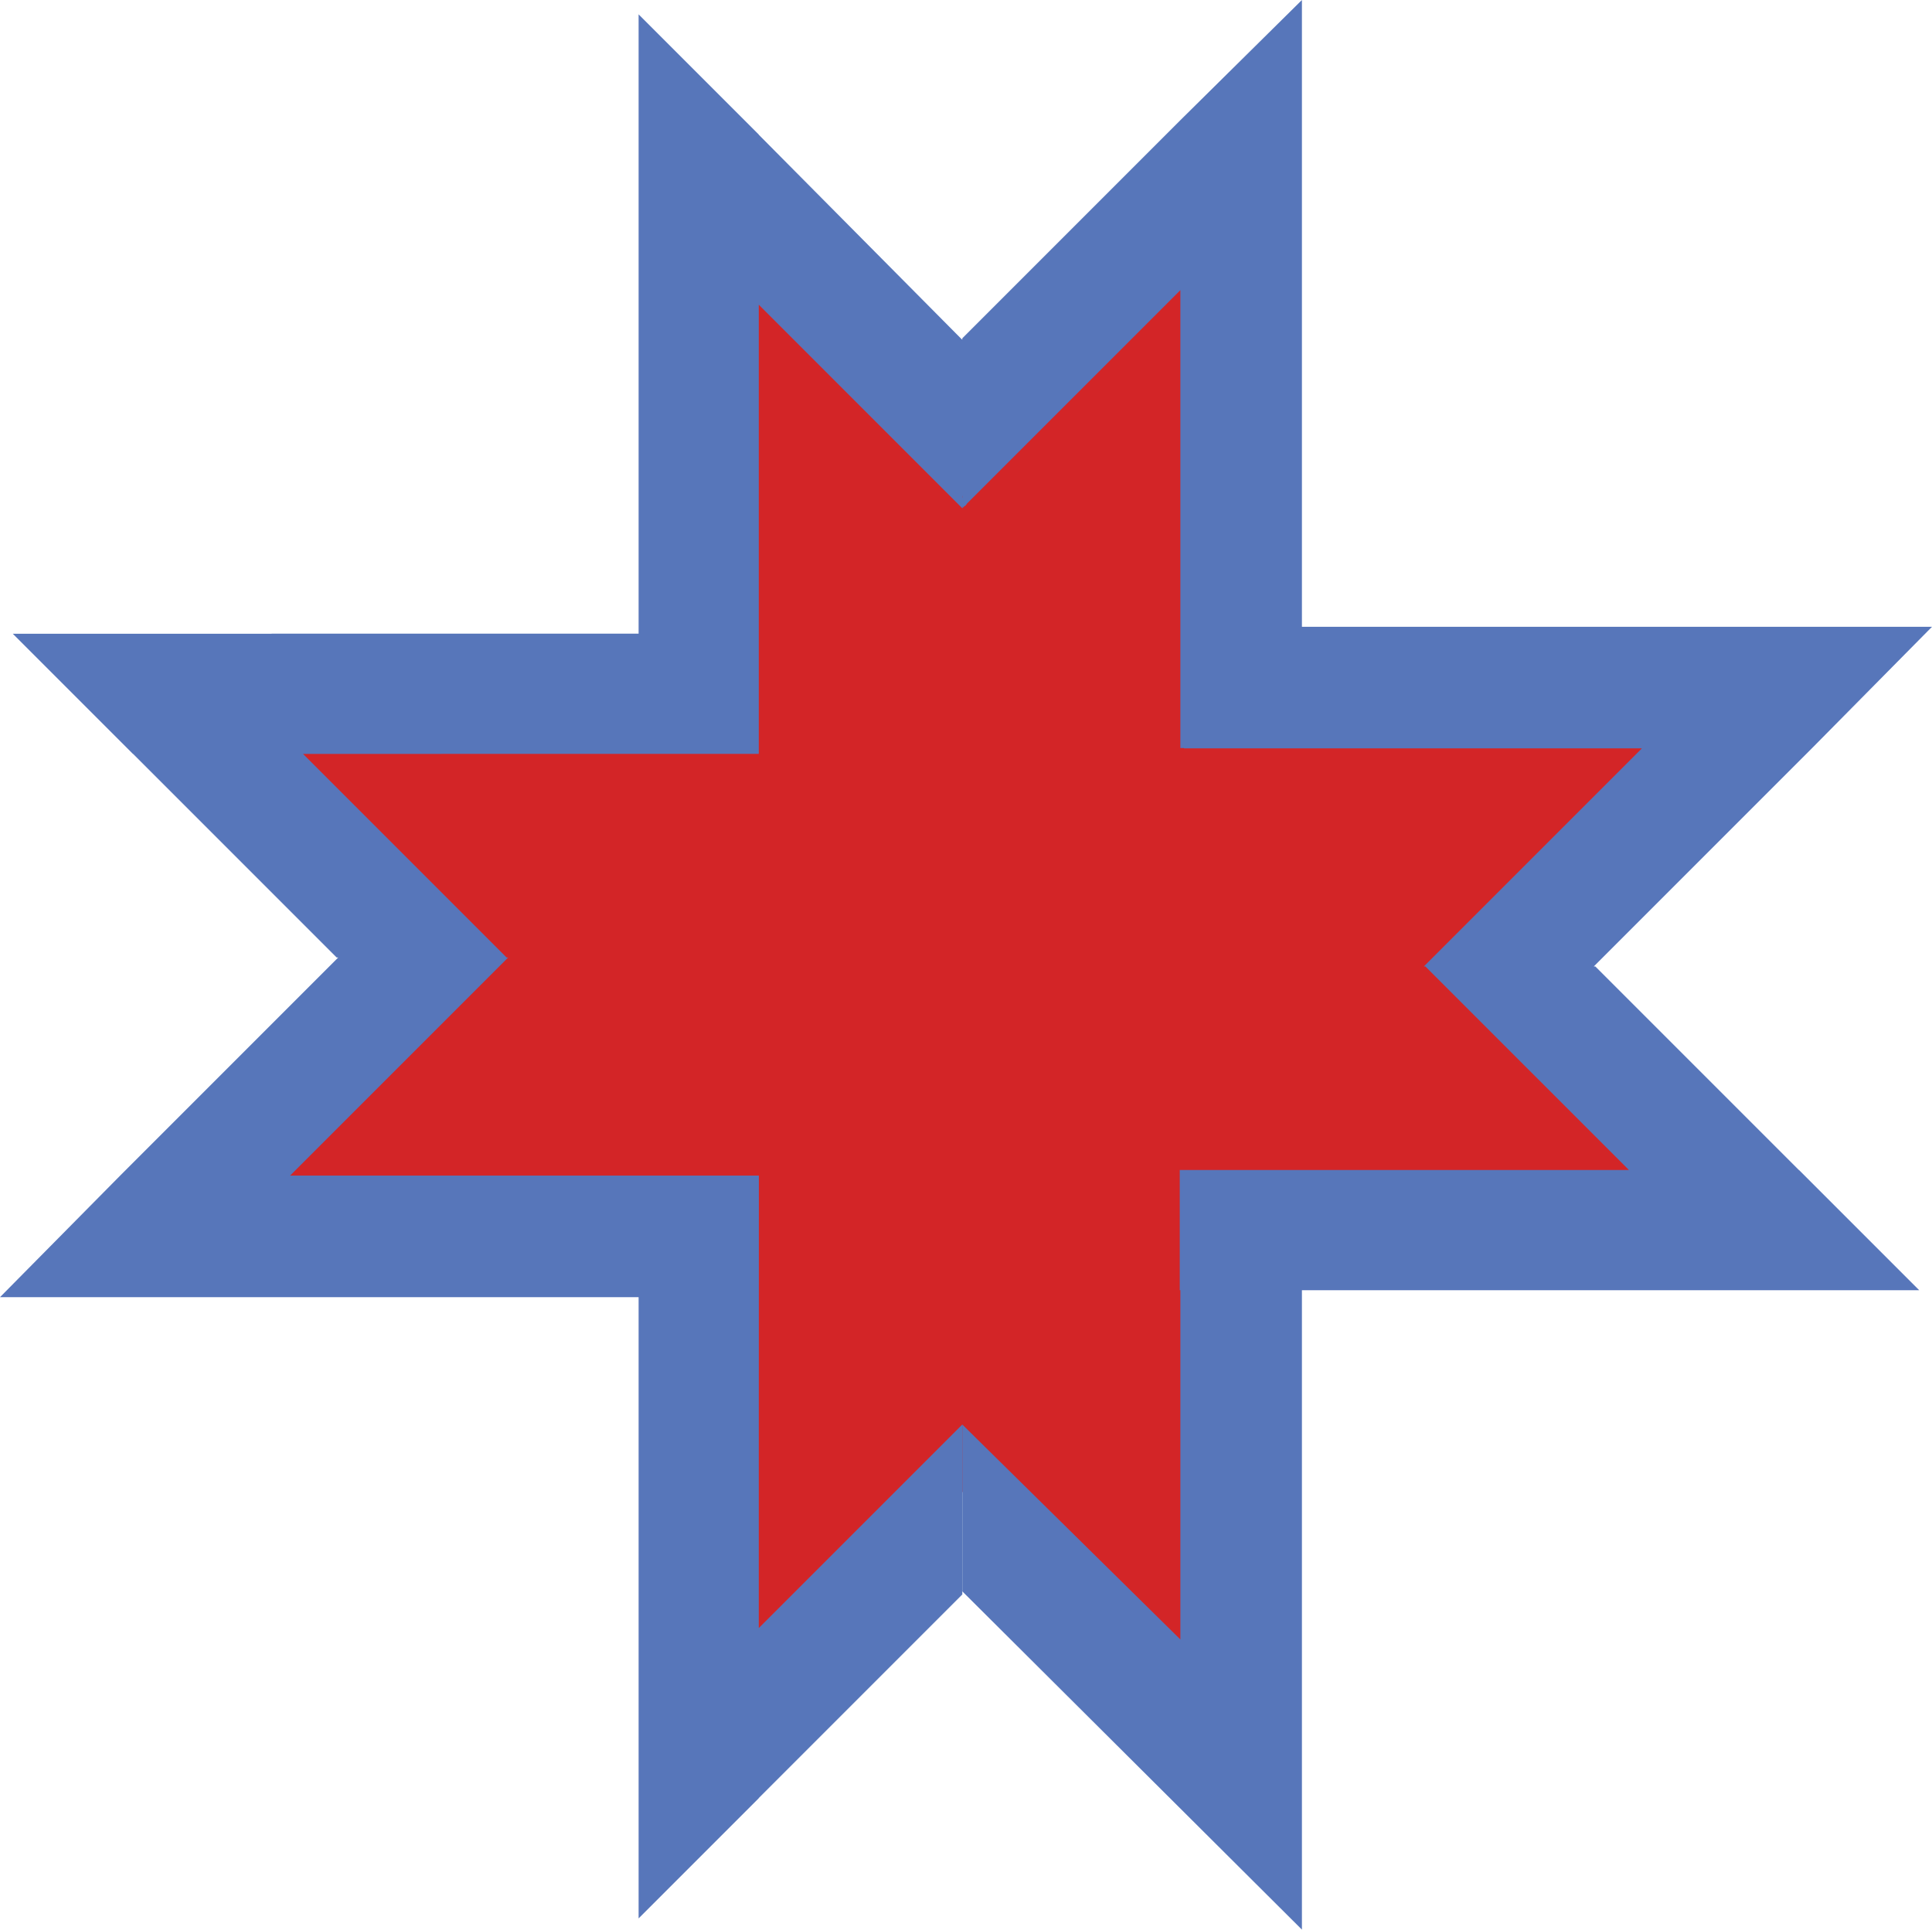 <svg xmlns="http://www.w3.org/2000/svg" id="Layer_2" viewBox="0 0 222.03 221.72"><defs><style>.cls-1{fill:#d32527;}.cls-1,.cls-2,.cls-3{stroke-width:0px;}.cls-2{fill:none;}.cls-3{fill:#5776ba;}</style></defs><g id="Layer_1-2"><path class="cls-1" d="M135.33,29.45c-3.39,3.78-7.62,6.84-12.26,8.9-1.27,5.16-5.34,9.52-12.21,9.52-6.4,0-10.36-3.77-11.9-8.45-5.68-1.98-10.59-5.48-14.4-9.98h-10.85v163.4h15.31c.45-.38.91-.74,1.37-1.09,1.2-4.76,4.38-8.89,8.49-11.62,1.49-4.79,5.47-8.69,11.97-8.69,7.4,0,11.55,5.04,12.45,10.7,2.13,2.05,3.81,4.57,4.93,7.38,1.58.98,3.06,2.1,4.45,3.32h14.02V29.45h-11.38Z"></path><path class="cls-1" d="M183,120.17c-11.79-4.47-10.2-25.2,4.72-25.31,1.2-1.99,2.61-3.85,4.19-5.57v-14.64H28.51v8.55c5.24,4.28,9.16,10.13,11.27,16.77,5.88,5,5.91,15.37.09,20.43-2.13,6.12-6.2,11.52-11.36,15.54v11.7h163.4v-13.89c-2.25-2.64-4.12-5.63-5.54-8.87-1.33-1.4-2.46-2.99-3.37-4.72Z"></path><polygon class="cls-2" points="135.65 188.56 135.65 172.62 135.65 148.43 135.58 148.43 135.58 134.62 171.28 134.62 171.28 134.62 187.2 134.62 163.81 111.23 163.63 111.23 188.69 86.17 172.75 86.17 136.07 86.17 136.07 86.13 135.65 86.13 135.65 49.45 135.65 33.52 110.59 58.57 110.59 39.05 110.59 58.4 87.2 35.01 87.2 50.93 87.2 50.93 87.2 86.62 86.44 86.62 86.44 86.62 50.75 86.62 50.75 86.63 34.83 86.63 58.22 110.02 58.4 110.02 33.34 135.08 49.28 135.08 85.95 135.08 85.95 135.46 87.2 135.46 87.2 171.15 87.2 171.15 87.2 187.07 110.59 163.68 110.59 183.03 110.59 163.5 135.65 188.56"></polygon><polygon class="cls-3" points="87.2 187.07 87.2 171.15 87.2 171.15 87.21 135.08 49.28 135.08 33.34 135.08 58.4 110.02 58.22 110.02 34.83 86.63 50.75 86.63 50.75 86.62 86.44 86.62 86.44 86.62 87.2 86.62 87.2 50.93 87.2 50.93 87.2 35.01 110.59 58.4 110.59 39.05 110.59 39.05 87.2 15.48 87.2 15.46 73.39 1.65 73.39 31.39 73.39 31.39 73.39 72.81 31.21 72.81 31.21 72.82 1.47 72.82 15.28 86.63 15.3 86.63 38.69 110.02 38.87 110.02 13.79 135.1 13.79 135.1 0 149.05 30.76 149.05 49.28 149.05 73.39 149.05 73.39 190.69 73.39 190.69 73.39 220.43 87.2 206.62 87.2 206.6 110.59 183.21 110.59 183.03 110.59 163.68 87.2 187.07"></polygon><polygon class="cls-3" points="206.73 134.44 183.34 111.05 183.16 111.05 208.24 85.97 208.24 85.97 222.03 72.02 191.27 72.02 172.75 72.02 149.62 72.02 149.62 49.28 149.62 30.76 149.62 0 135.67 13.79 135.67 13.79 110.59 38.87 110.59 58.4 135.65 33.34 135.65 49.28 135.65 85.95 136.07 85.95 136.07 85.99 172.75 85.99 188.69 85.99 163.63 111.05 163.81 111.05 187.2 134.44 171.28 134.44 171.28 134.44 135.58 134.44 135.58 148.25 135.65 148.25 135.65 172.45 135.65 188.38 110.59 163.68 110.59 182.85 149.62 221.72 149.62 190.96 149.62 172.45 149.62 148.25 190.82 148.25 190.82 148.25 220.56 148.25 206.75 134.44 206.73 134.44"></polygon><path class="cls-3" d="M110.59,40.03c.64,0,.64-1,0-1s-.64,1,0,1h0Z"></path><path class="cls-3" d="M110.65,58.18c.64,0,.64-1,0-1s-.64,1,0,1h0Z"></path><path class="cls-3" d="M110.61,40.06c.64,0,.64-1,0-1s-.64,1,0,1h0Z"></path><path class="cls-3" d="M110.08,39.56c.03,1.43.07,2.86.04,4.29s-.19,2.91-.33,4.37-.05,2.72.15,4.1.42,2.81-.14,4.1c-.25.58.61,1.09.86.5.51-1.18.56-2.41.41-3.67-.18-1.53-.43-3-.32-4.55s.31-2.99.35-4.49,0-3.1-.03-4.66c-.02-.64-1.02-.64-1,0h0Z"></path></g></svg>